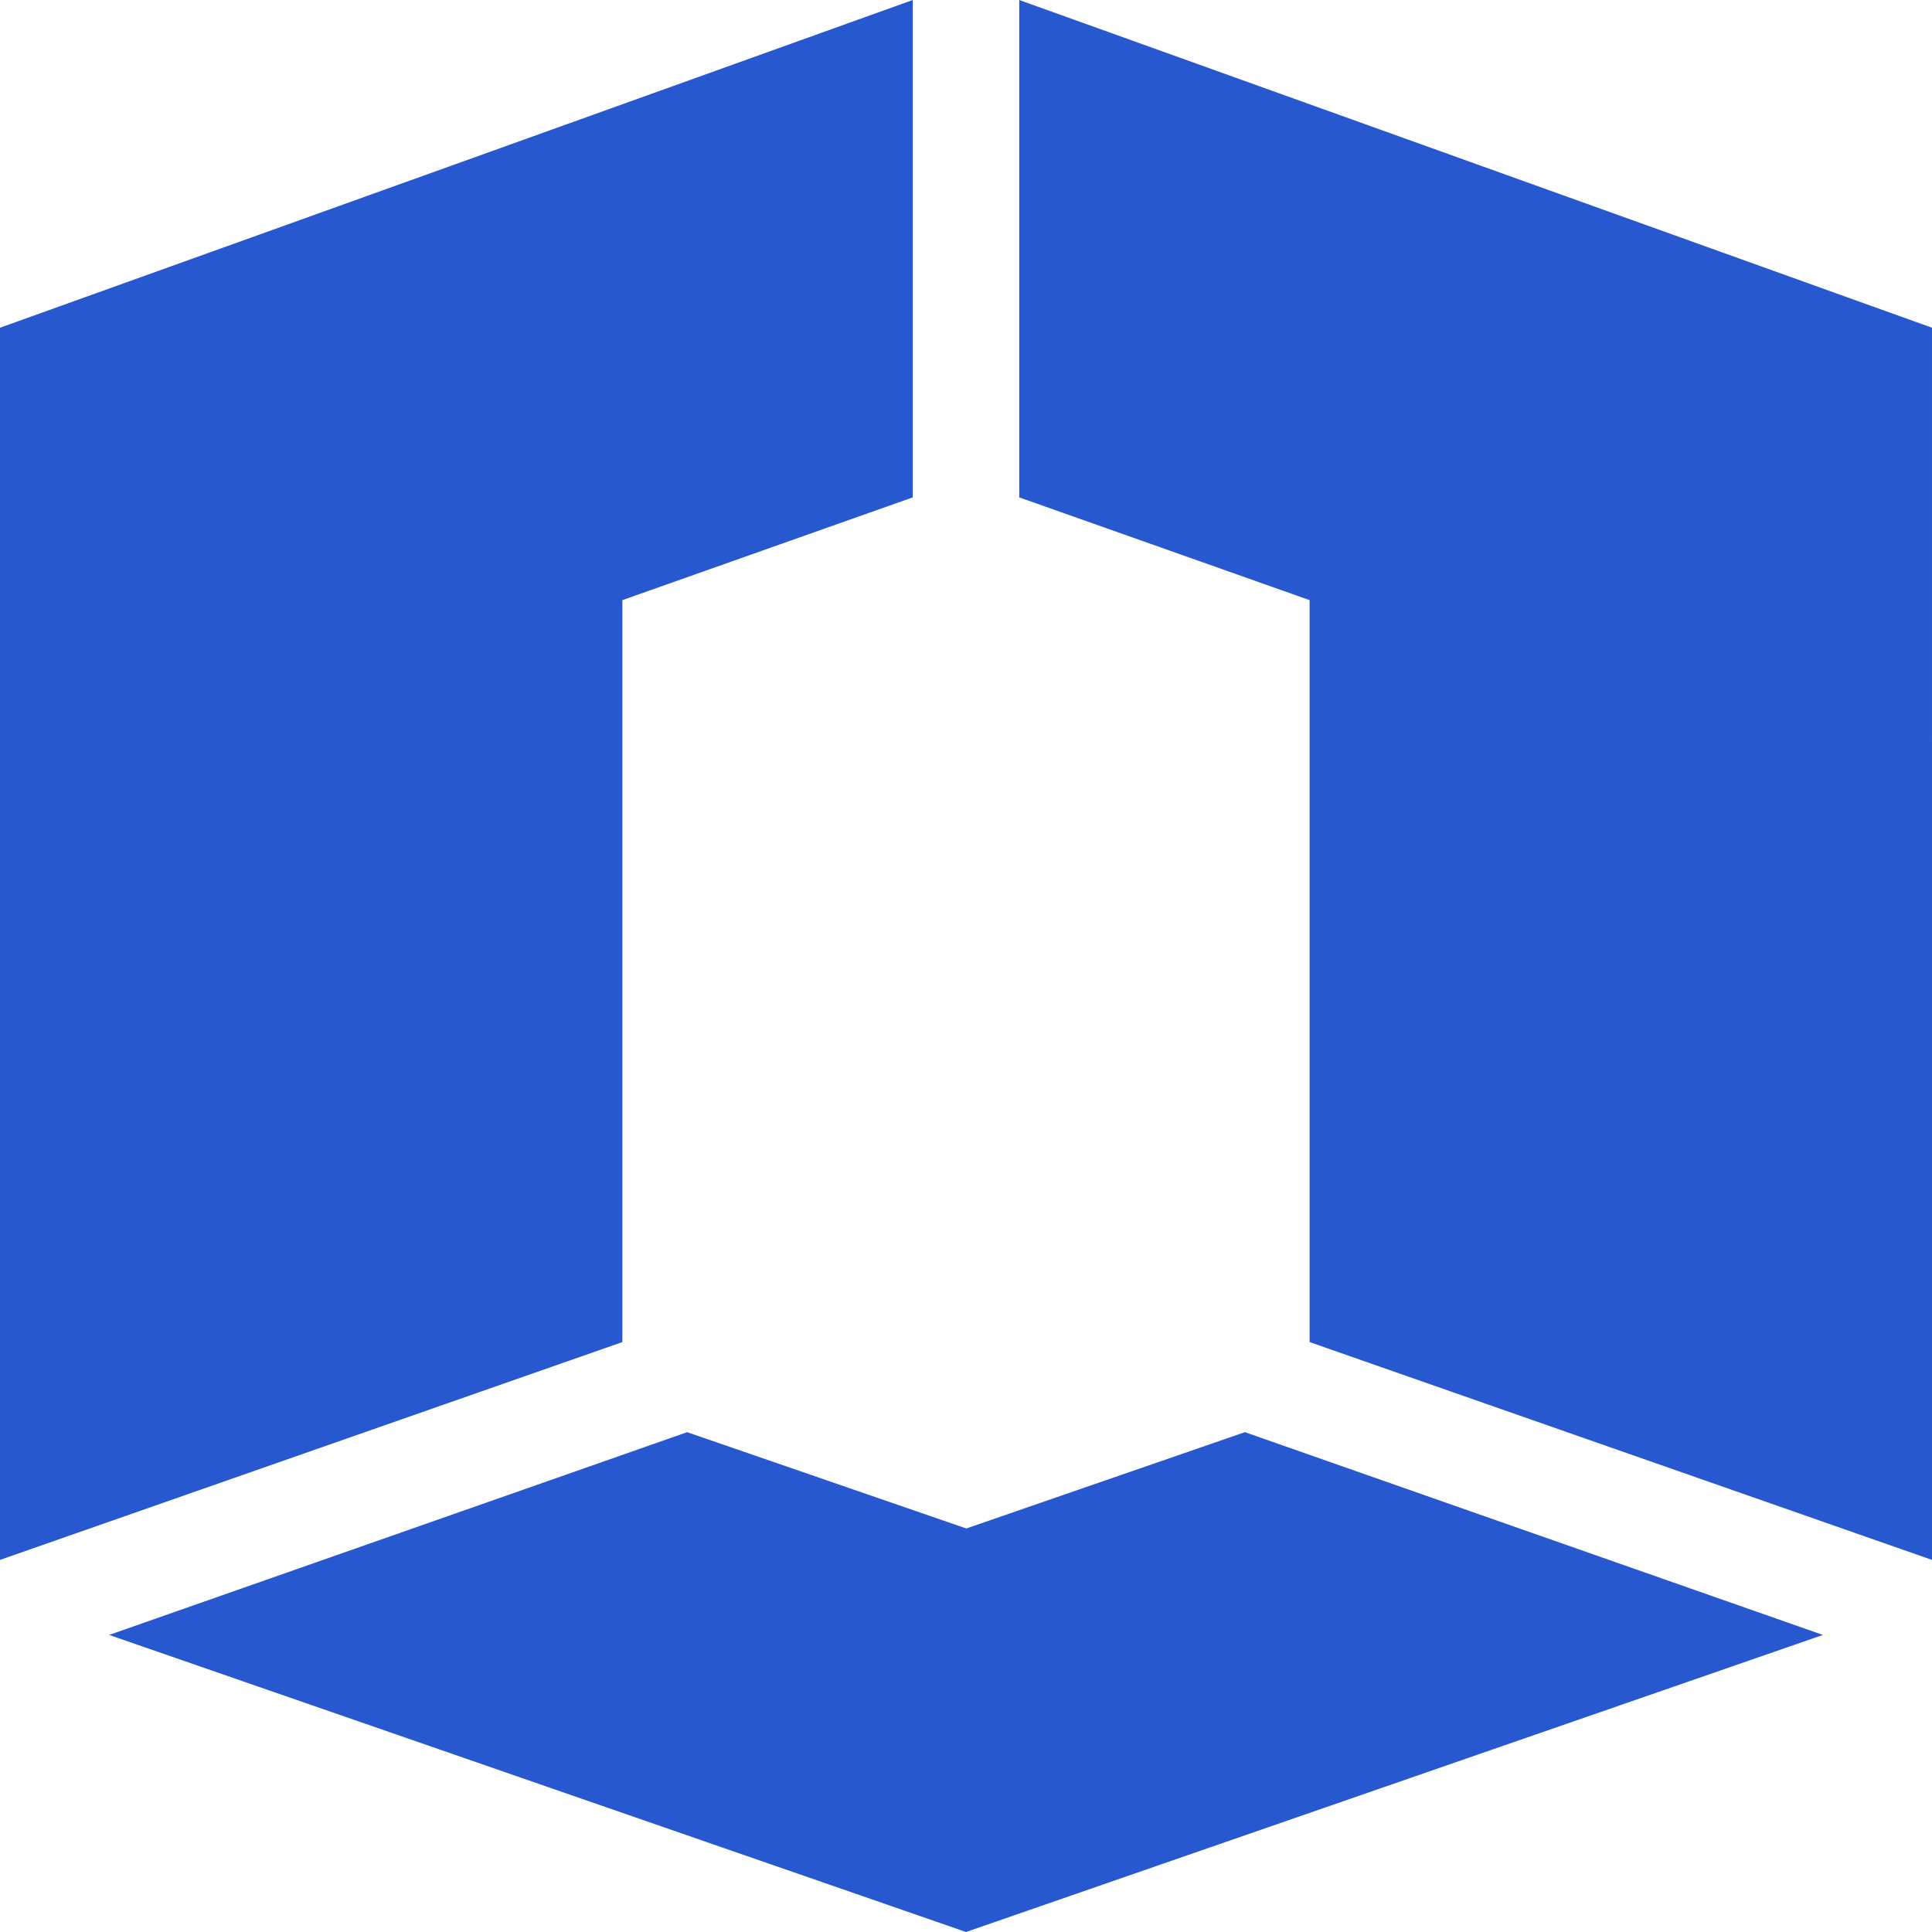 <svg width="250" height="250" viewBox="0 0 250 250" fill="none" xmlns="http://www.w3.org/2000/svg">
<g clip-path="url(#clip0_539_576)">
<path fill-rule="evenodd" clip-rule="evenodd" d="M14.124 211.559L88.916 185.322L125.037 197.784L161.088 185.321L235.884 211.56L125.003 250L14.124 211.559ZM0.001 42.407L118.111 0V64.361L80.537 77.656V173.662L0 201.851L0.001 42.407ZM249.999 42.407L131.889 0V64.361L169.462 77.656V173.662L250 201.851L249.999 42.407Z" fill="#2758D0"/>
</g>
<defs>
<clipPath id="clip0_539_576">
<rect width="250" height="250" fill="white"/>
</clipPath>
</defs>
</svg>
